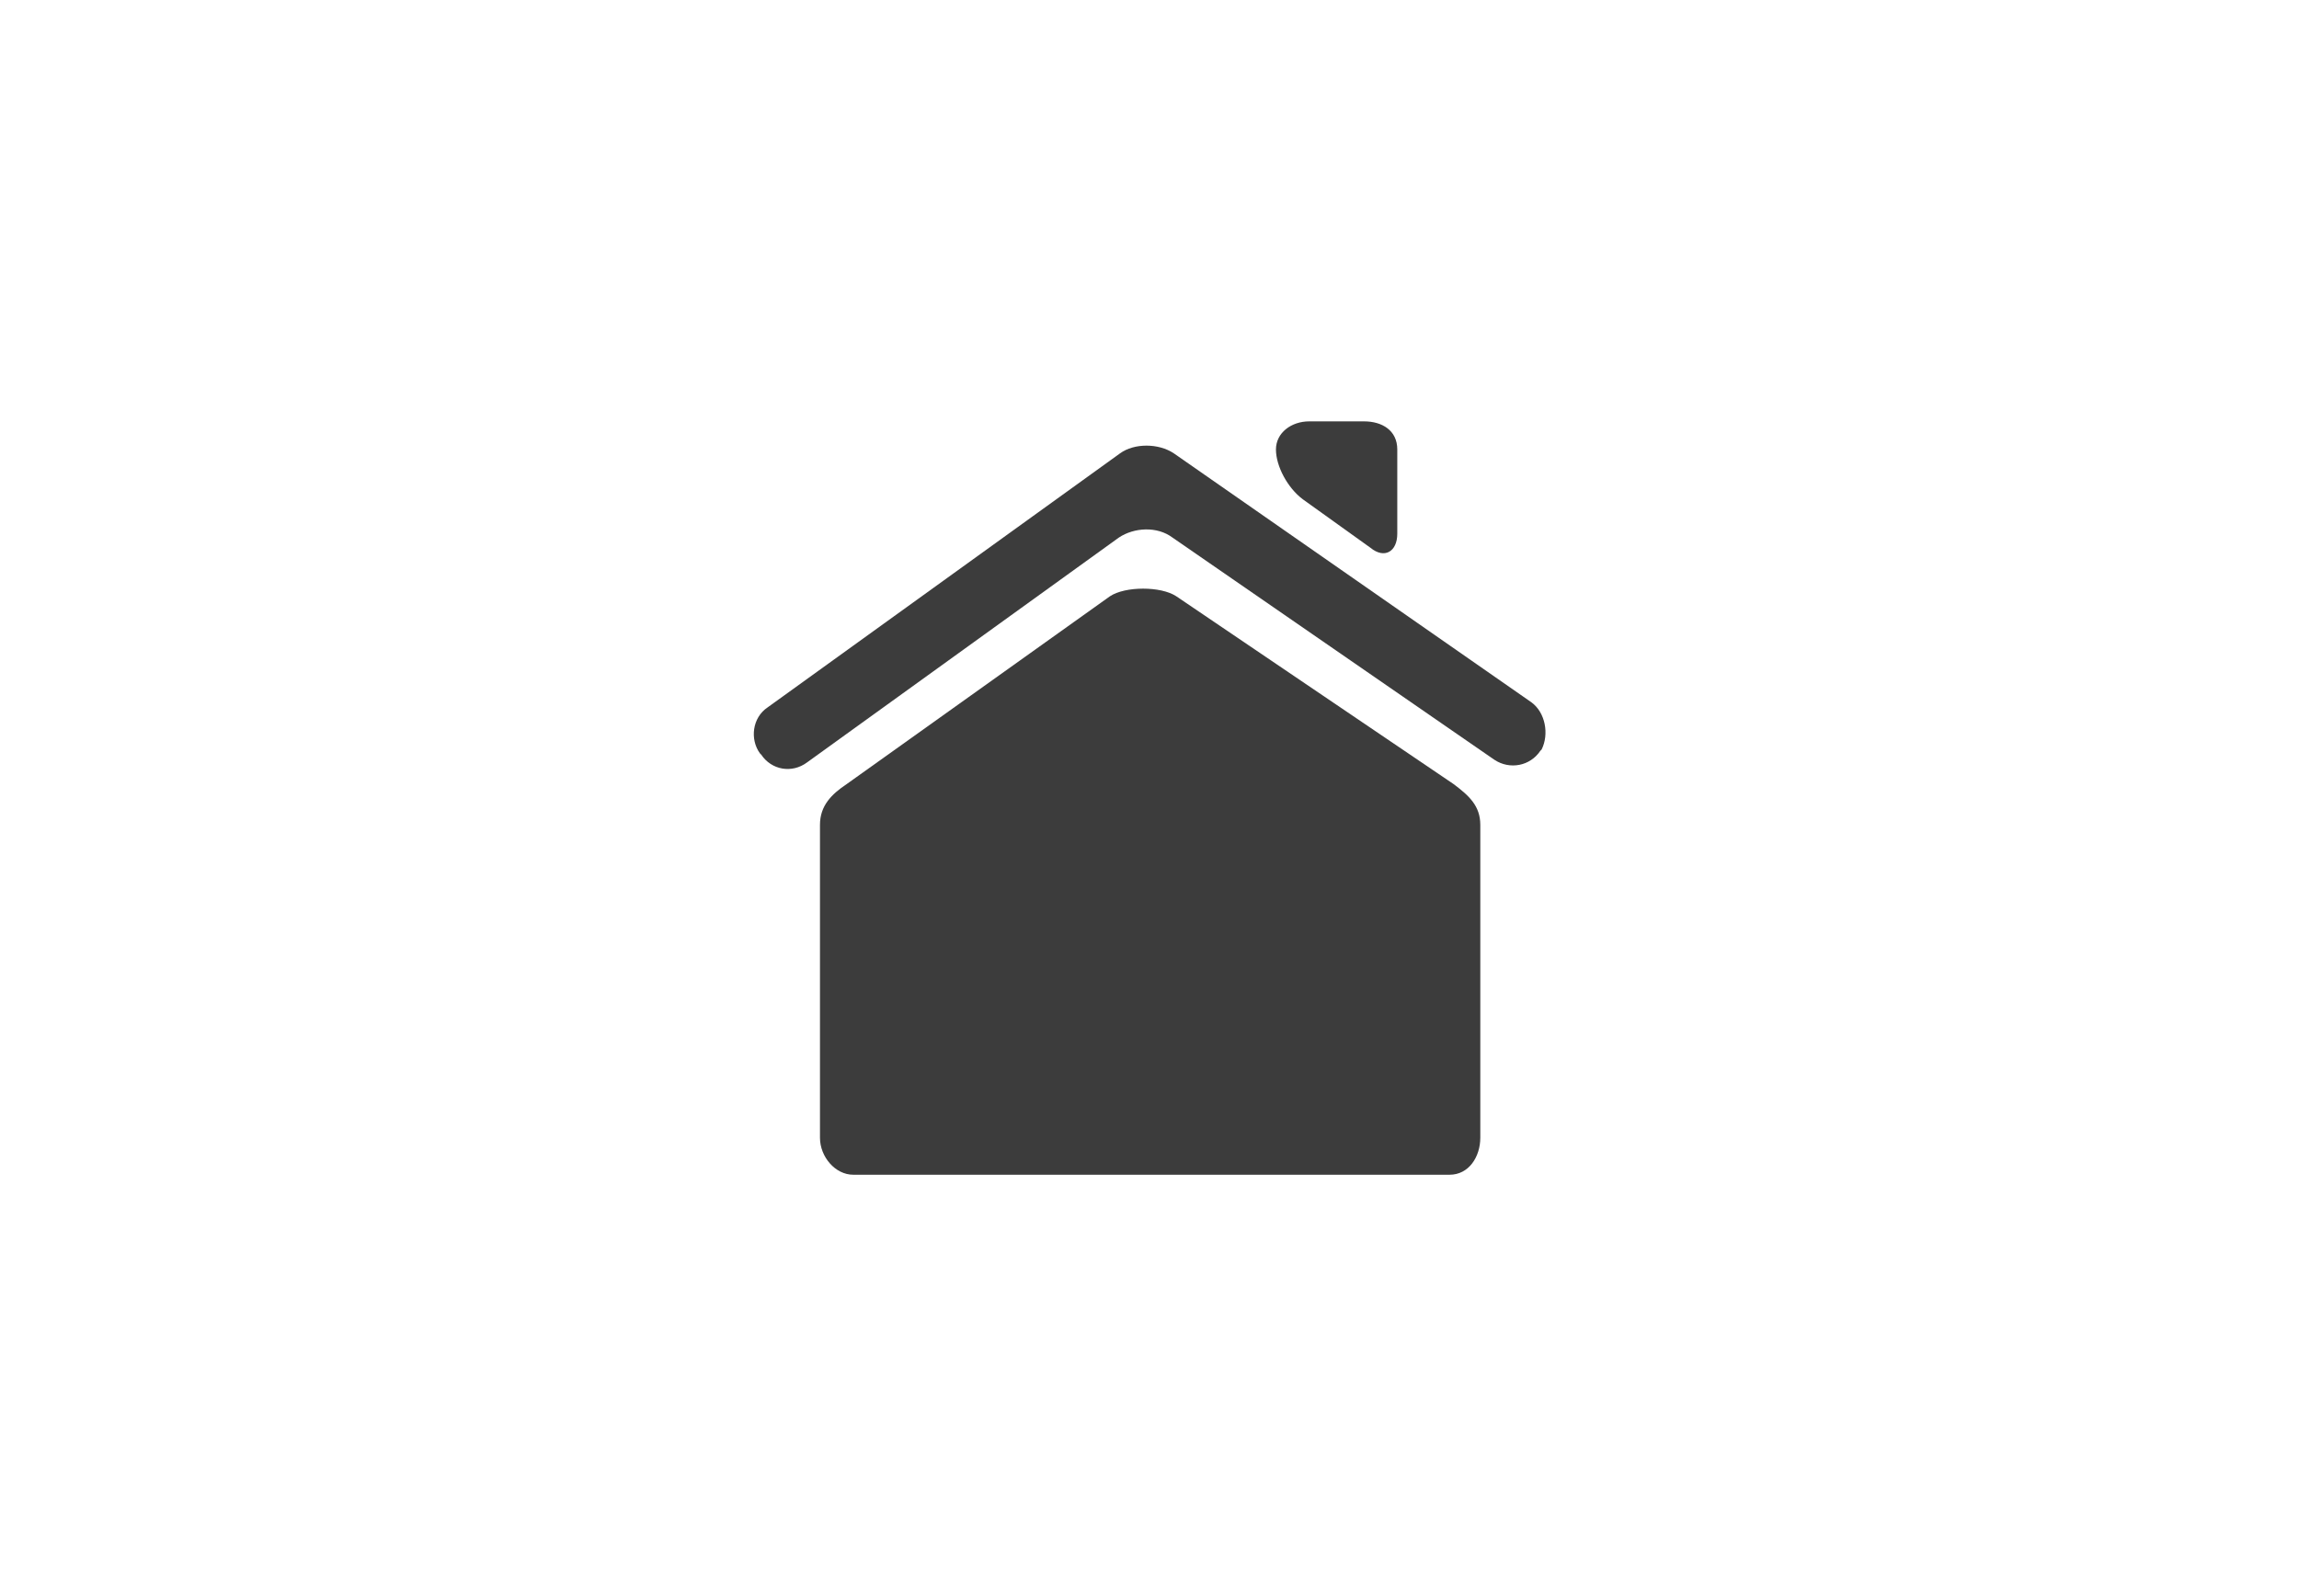 <?xml version="1.0" encoding="utf-8"?>
<!-- Generator: Adobe Illustrator 25.4.0, SVG Export Plug-In . SVG Version: 6.00 Build 0)  -->
<svg version="1.1" id="Laag_1" xmlns="http://www.w3.org/2000/svg" xmlns:xlink="http://www.w3.org/1999/xlink" x="0px" y="0px"
	 viewBox="0 0 180 125" style="enable-background:new 0 0 180 125;" xml:space="preserve">
<style type="text/css">
	.st0{fill:#3C3C3C;}
</style>
<g id="Laag_2_00000044883495746840041000000010614371003015884938_">
	<path class="st0" d="M107.3,42.9c1.1,0.9,2.1,0.3,2.1-1.1v-6.6c0-1.5-1.2-2.2-2.6-2.2h-4.3c-1.4,0-2.6,0.9-2.6,2.2s0.9,3,2.1,3.9
		L107.3,42.9z"/>
	<path class="st0" d="M115.9,89.1V64.6c0-1.5-0.9-2.3-2.1-3.2L92.1,46.7c-1.2-0.8-4-0.8-5.2,0L66.3,61.4c-1.2,0.8-2.1,1.7-2.1,3.2
		v24.5c0,1.5,1.2,2.9,2.6,2.9h46.7C115,92,115.9,90.6,115.9,89.1z"/>
	<path class="st0" d="M119.9,55l-28-19.5c-1.2-0.8-3.1-0.8-4.2,0L60.1,55.4c-1.2,0.8-1.4,2.5-0.6,3.6l0.1,0.1
		c0.8,1.2,2.4,1.5,3.6,0.6l24.4-17.6c1.2-0.8,3-0.9,4.2,0L117,59.5c1.2,0.8,2.8,0.5,3.6-0.7l0.1-0.1C121.3,57.5,121,55.8,119.9,55z"
		/>
</g>
</svg>
